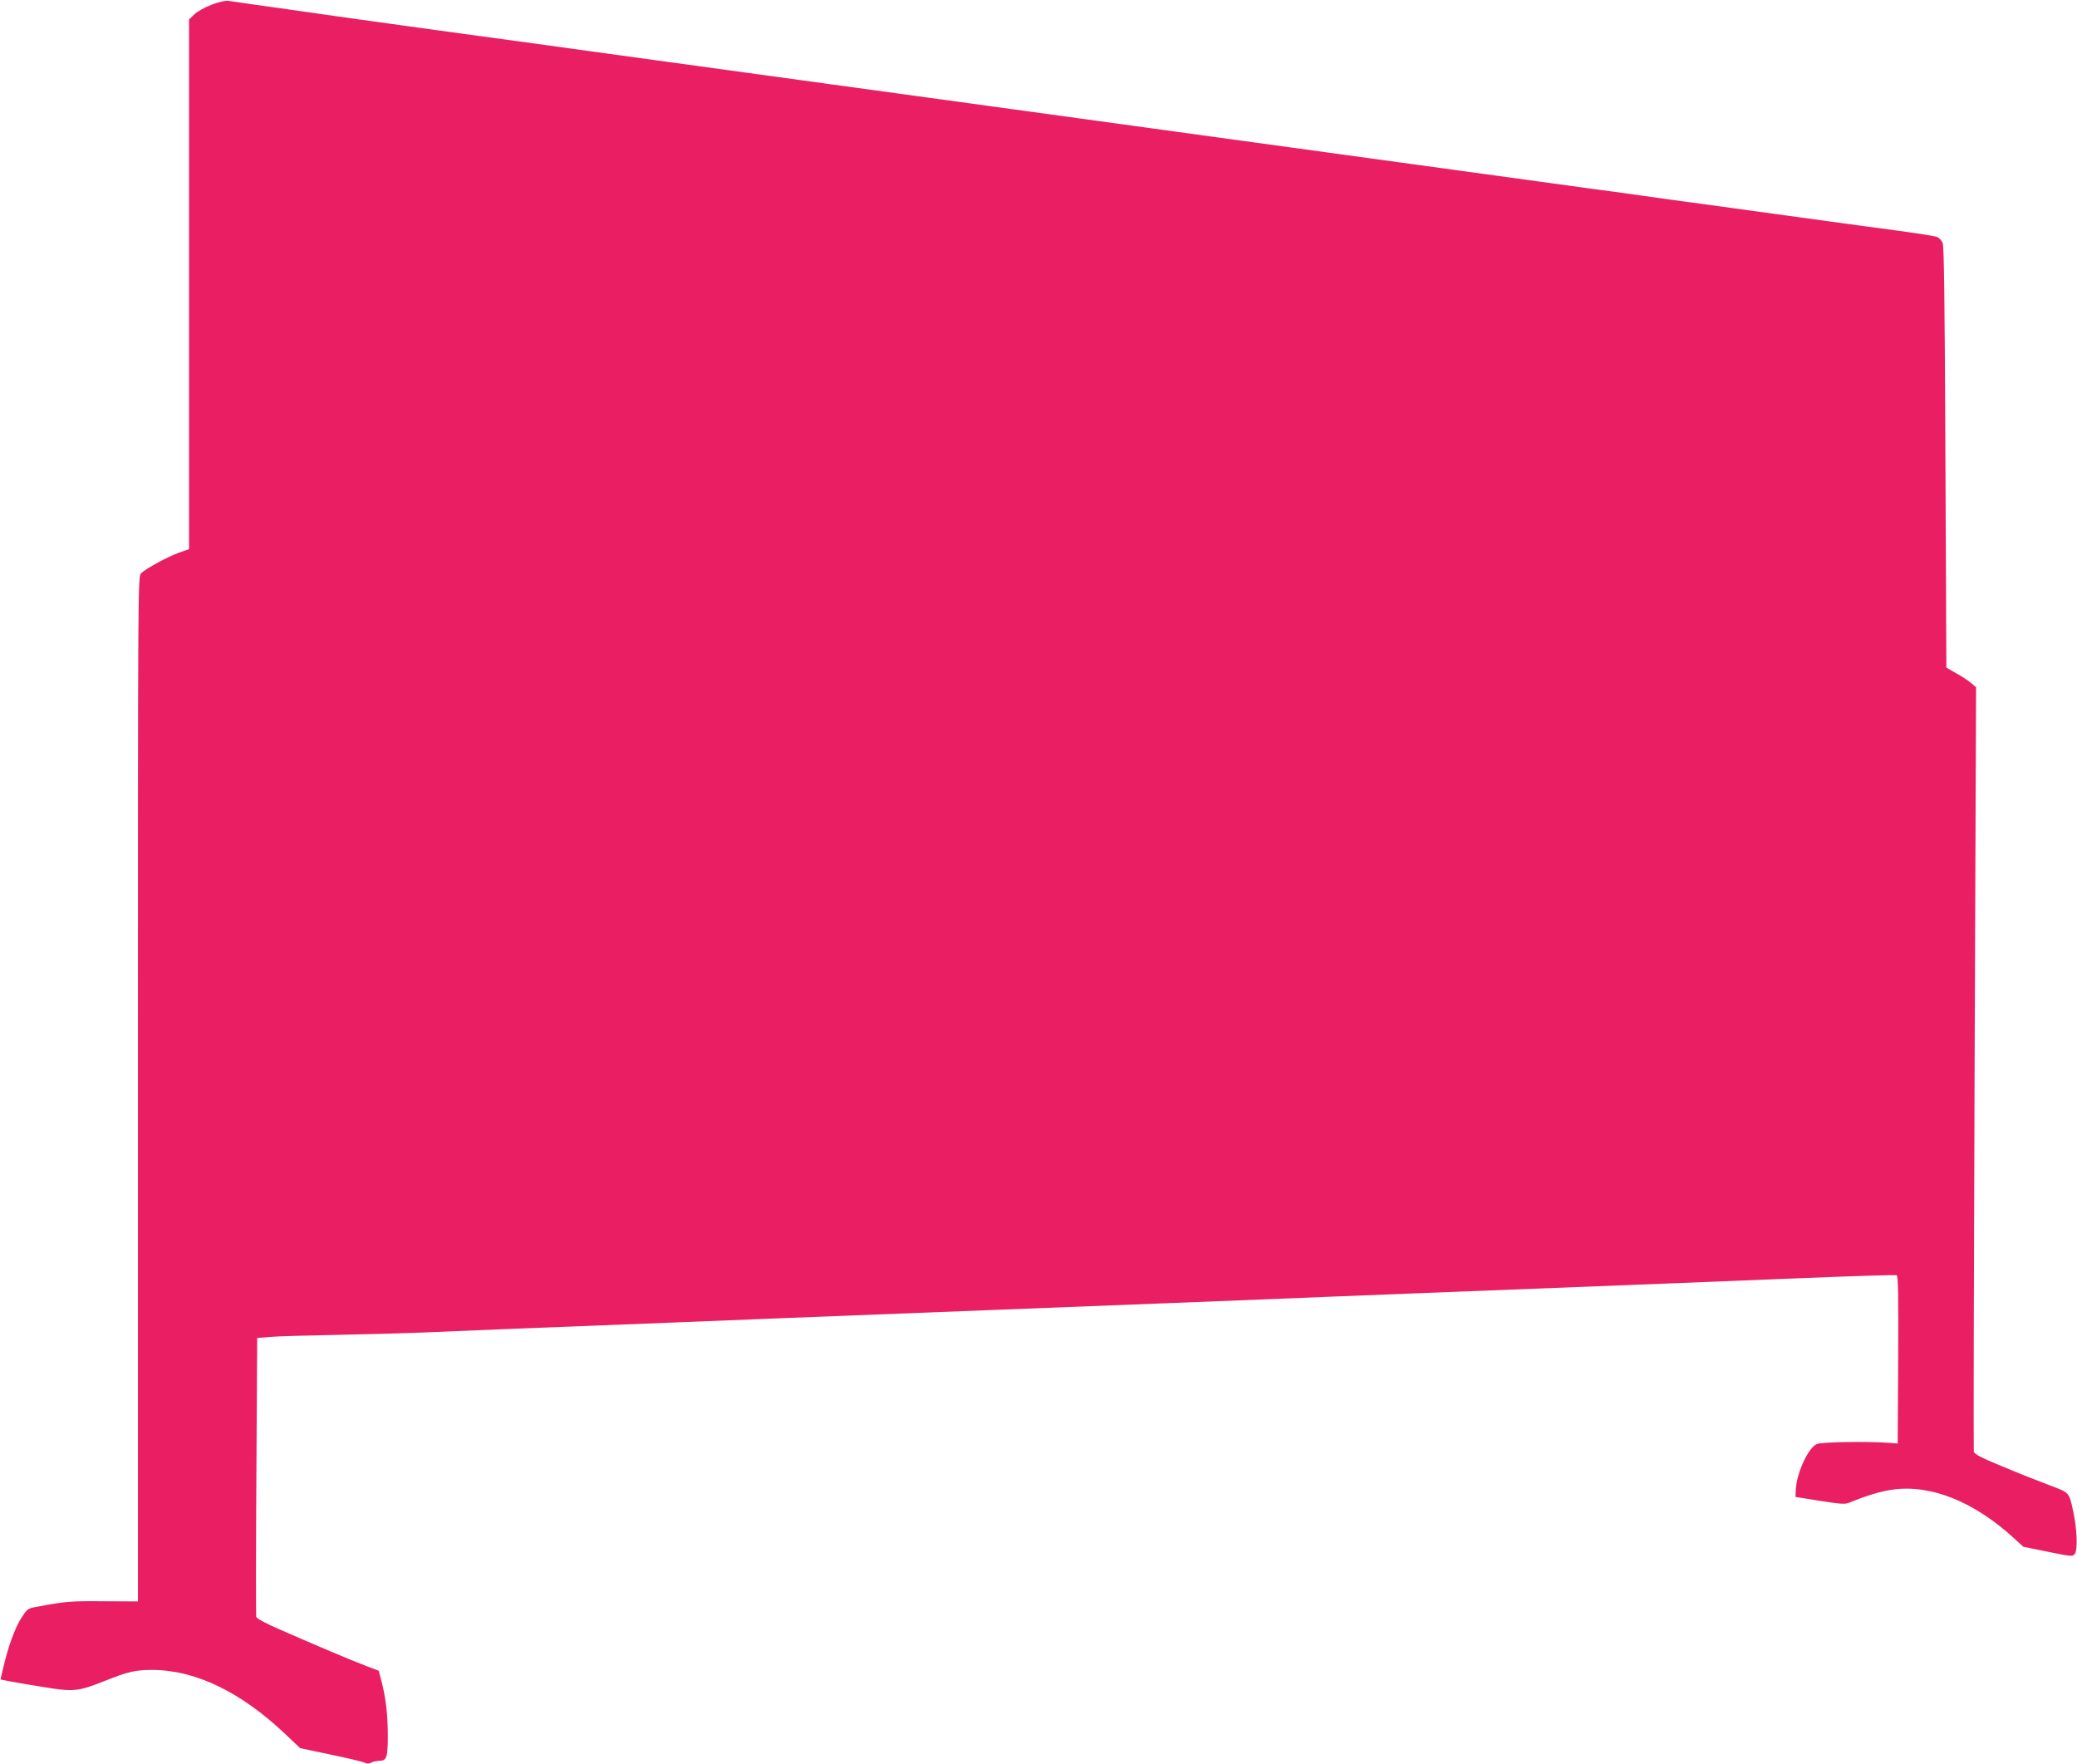 <?xml version="1.0" standalone="no"?>
<!DOCTYPE svg PUBLIC "-//W3C//DTD SVG 20010904//EN"
 "http://www.w3.org/TR/2001/REC-SVG-20010904/DTD/svg10.dtd">
<svg version="1.0" xmlns="http://www.w3.org/2000/svg"
 width="1280pt" height="1087pt" viewBox="0 0 1280 1087"
 preserveAspectRatio="xMidYMid meet">
<g transform="translate(0,1087) scale(0.1,-0.1)"
fill="#e91e63" stroke="none">
<path d="M1301 10840 c-41 -16 -89 -43 -105 -60 l-31 -30 0 -1632 0 -1632 -61
-21 c-65 -23 -201 -96 -234 -127 -20 -19 -20 -36 -20 -3177 l0 -3159 -212 1
c-203 2 -236 -1 -416 -35 -51 -9 -55 -13 -92 -70 -39 -63 -78 -170 -109 -300
l-18 -77 51 -10 c28 -6 123 -22 211 -36 186 -31 218 -28 375 35 148 59 194 70
296 70 268 0 550 -136 826 -399 l88 -83 188 -40 c103 -21 197 -44 208 -49 15
-8 27 -8 42 0 11 6 34 11 51 11 44 0 51 22 51 154 0 127 -12 230 -38 333 l-18
68 -74 28 c-93 35 -338 139 -531 224 -95 41 -148 70 -150 81 -2 9 -2 400 1
867 l5 850 80 7 c44 4 220 9 390 12 171 3 418 10 550 15 132 6 359 15 505 21
540 21 776 30 1023 40 138 6 1055 42 2037 80 982 38 1898 74 2035 80 138 5
365 14 505 20 703 27 808 31 1540 60 151 6 534 21 850 34 316 13 581 21 588
18 10 -3 12 -113 10 -521 l-3 -516 -70 5 c-126 9 -399 4 -428 -8 -53 -22 -125
-178 -130 -282 l-2 -44 150 -24 c125 -20 155 -22 180 -12 108 44 195 71 269
81 235 33 502 -74 748 -300 l57 -52 152 -31 c149 -30 152 -31 166 -12 18 24
13 155 -10 259 -26 121 -22 116 -144 162 -59 22 -188 73 -286 114 -136 56
-179 78 -183 94 -2 11 0 1075 5 2365 l9 2345 -29 25 c-16 14 -57 41 -91 60
l-63 36 -6 1294 c-4 949 -8 1302 -17 1323 -6 15 -22 32 -34 37 -13 5 -126 23
-253 40 -126 17 -293 39 -370 50 -77 11 -306 42 -510 70 -203 28 -434 60 -512
70 -79 11 -207 29 -285 40 -79 10 -309 42 -513 70 -203 28 -433 59 -510 70
-77 11 -306 42 -510 70 -203 28 -433 59 -510 70 -77 11 -306 42 -510 70 -350
48 -468 64 -800 110 -77 11 -306 42 -510 70 -203 28 -433 59 -510 70 -77 11
-306 42 -510 70 -203 28 -433 59 -510 70 -77 11 -306 42 -510 70 -392 54 -570
78 -805 111 -80 11 -242 33 -360 49 -118 16 -282 39 -365 50 -82 11 -215 30
-295 41 -80 11 -302 42 -495 70 -192 27 -363 51 -380 54 -18 2 -60 -8 -104
-25z"/>
</g>
</svg>
